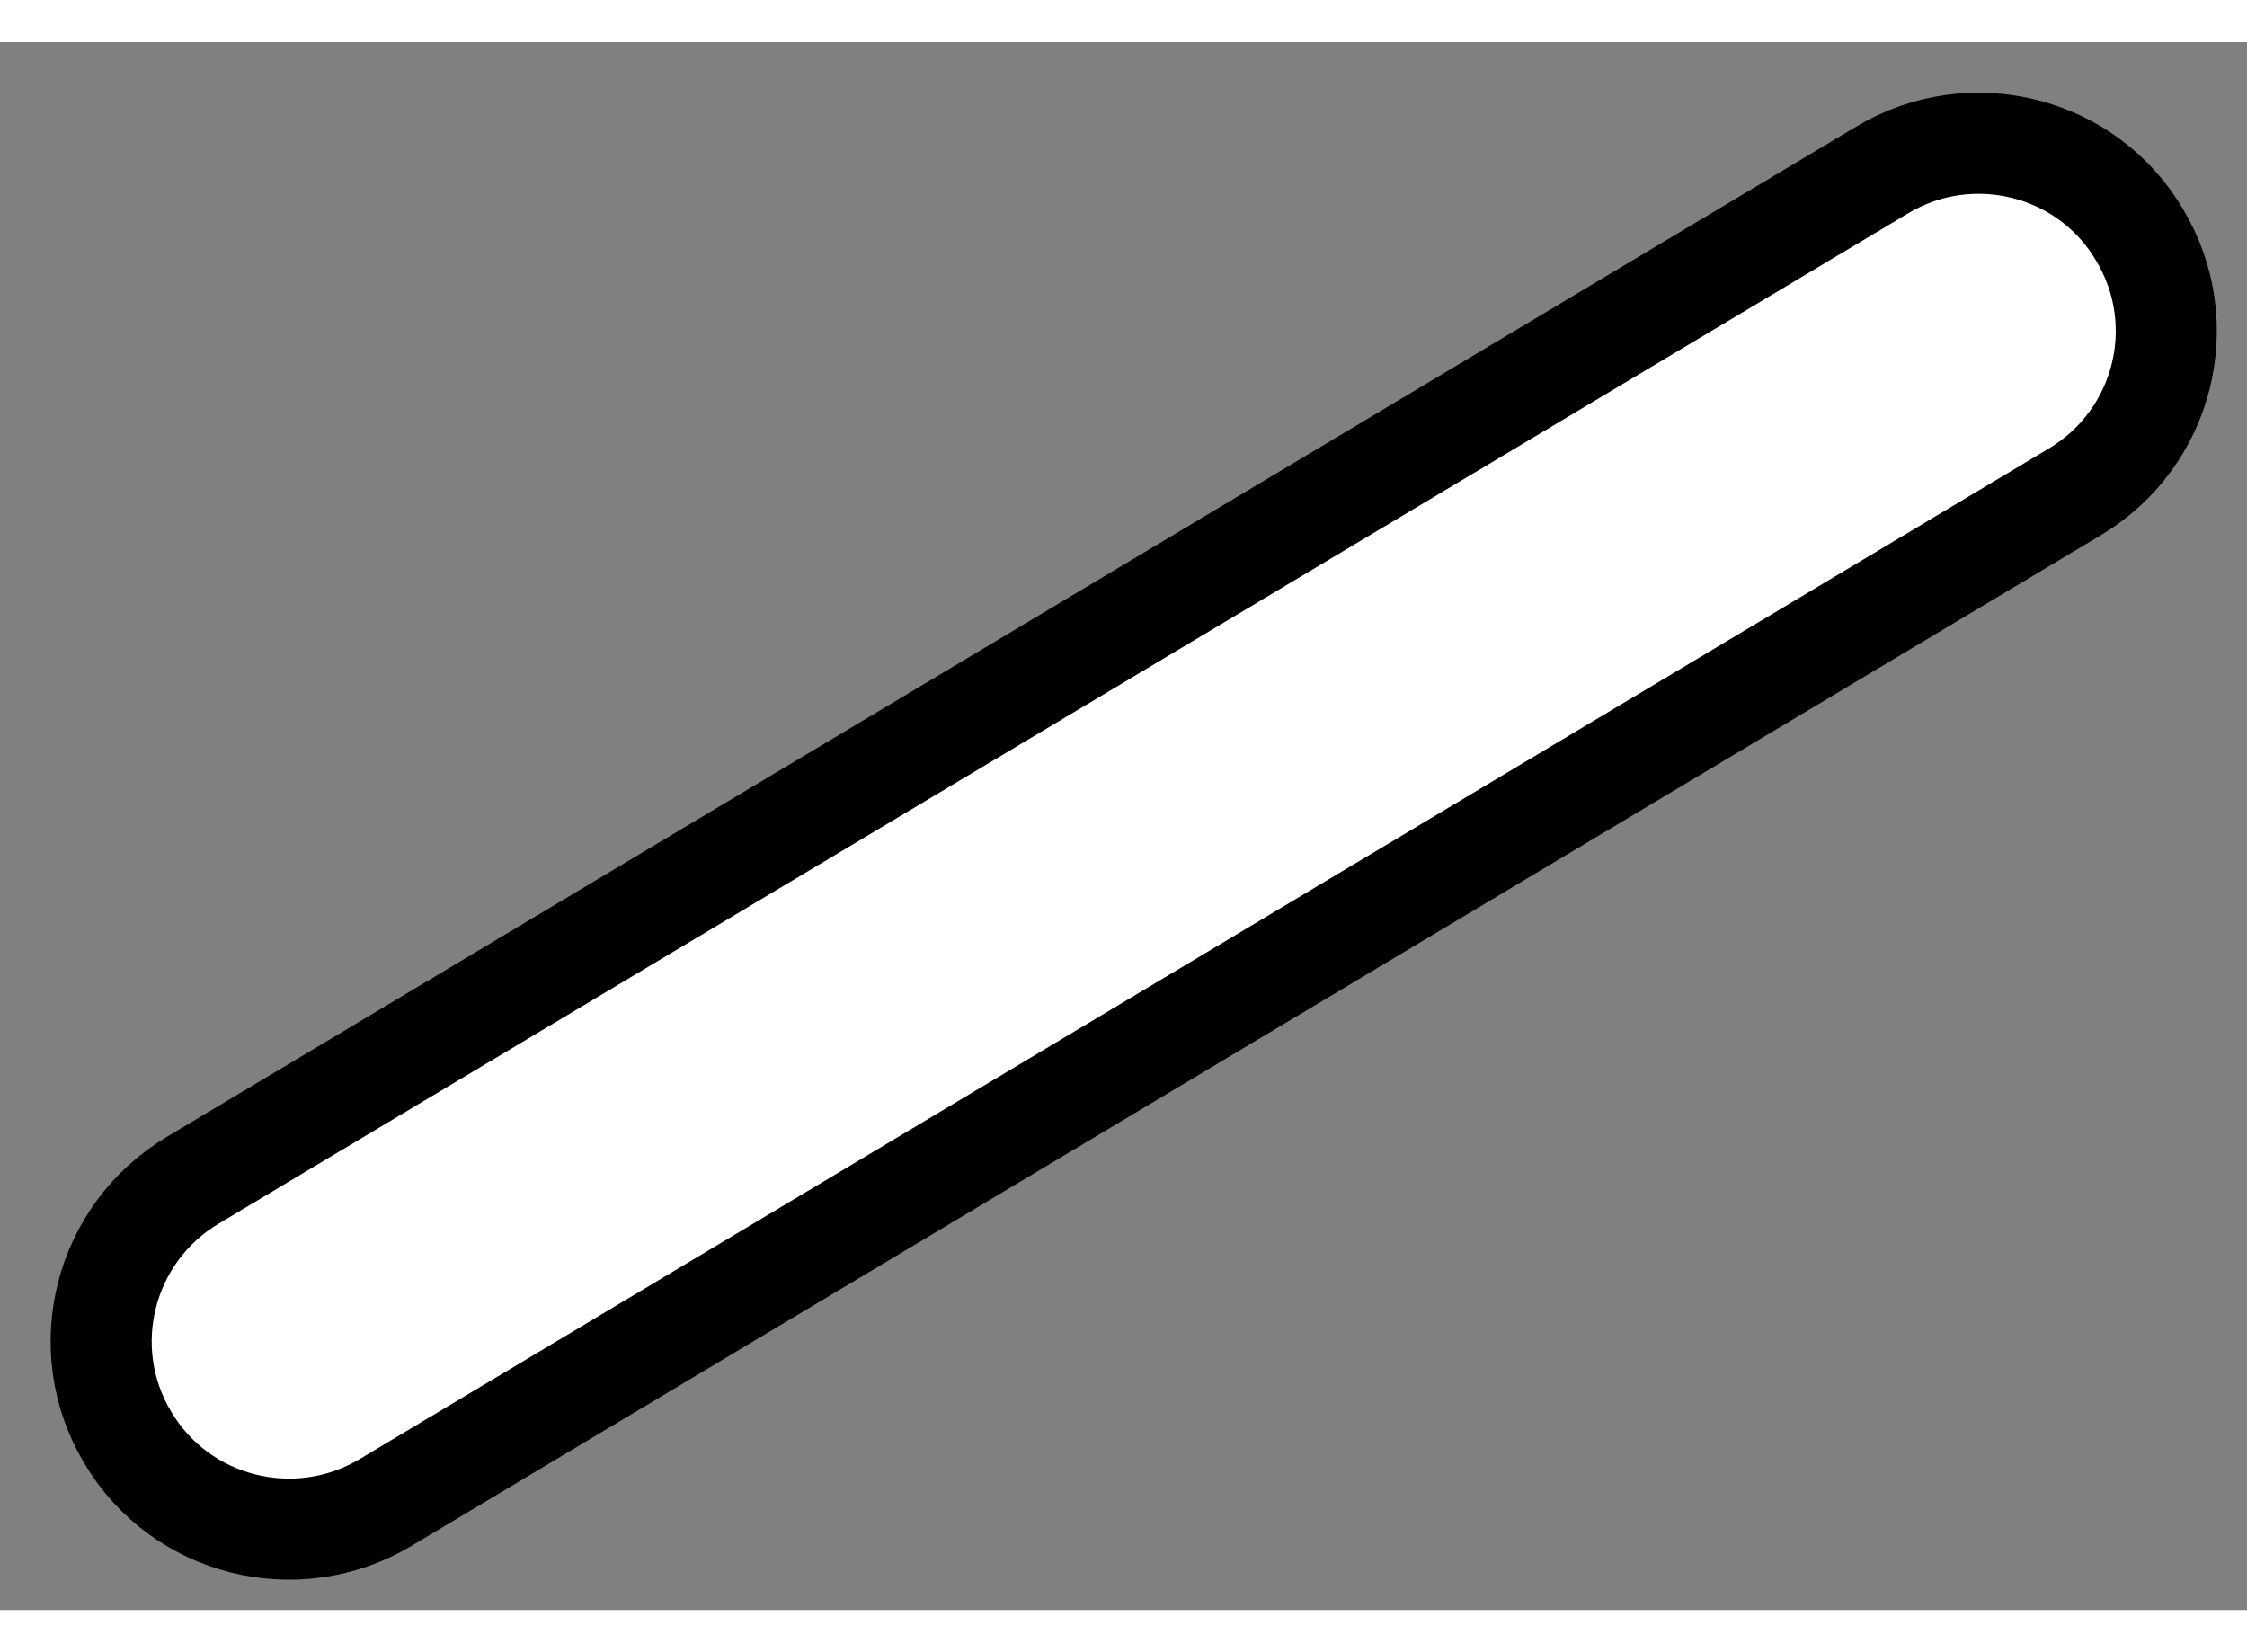 <?xml version="1.0" encoding="utf-8"?>
<!-- Generator: Adobe Illustrator 15.1.0, SVG Export Plug-In . SVG Version: 6.00 Build 0)  -->
<!DOCTYPE svg PUBLIC "-//W3C//DTD SVG 1.1//EN" "http://www.w3.org/Graphics/SVG/1.1/DTD/svg11.dtd">
<svg version="1.1" xmlns="http://www.w3.org/2000/svg" xmlns:xlink="http://www.w3.org/1999/xlink" x="0px" y="0px" width="244.8px"
	 height="180px" viewBox="182.694 55.79 11.115 7.755" enable-background="new 0 0 244.8 180" xml:space="preserve">
	
<rect x="182.694" y="55.79" width="11.115" height="7.755" fill="#808080" stroke="none"/>
	
<g><path fill="#FFFFFF" stroke="#000000" stroke-width="0.5" d="M193.277,56.742c0.265,0.44,0.121,1.01-0.321,1.273l-8.356,4.999
			c-0.44,0.262-1.012,0.12-1.274-0.322l0,0c-0.263-0.439-0.12-1.009,0.322-1.273l8.358-4.998
			C192.444,56.159,193.017,56.301,193.277,56.742L193.277,56.742z"></path></g>


</svg>
